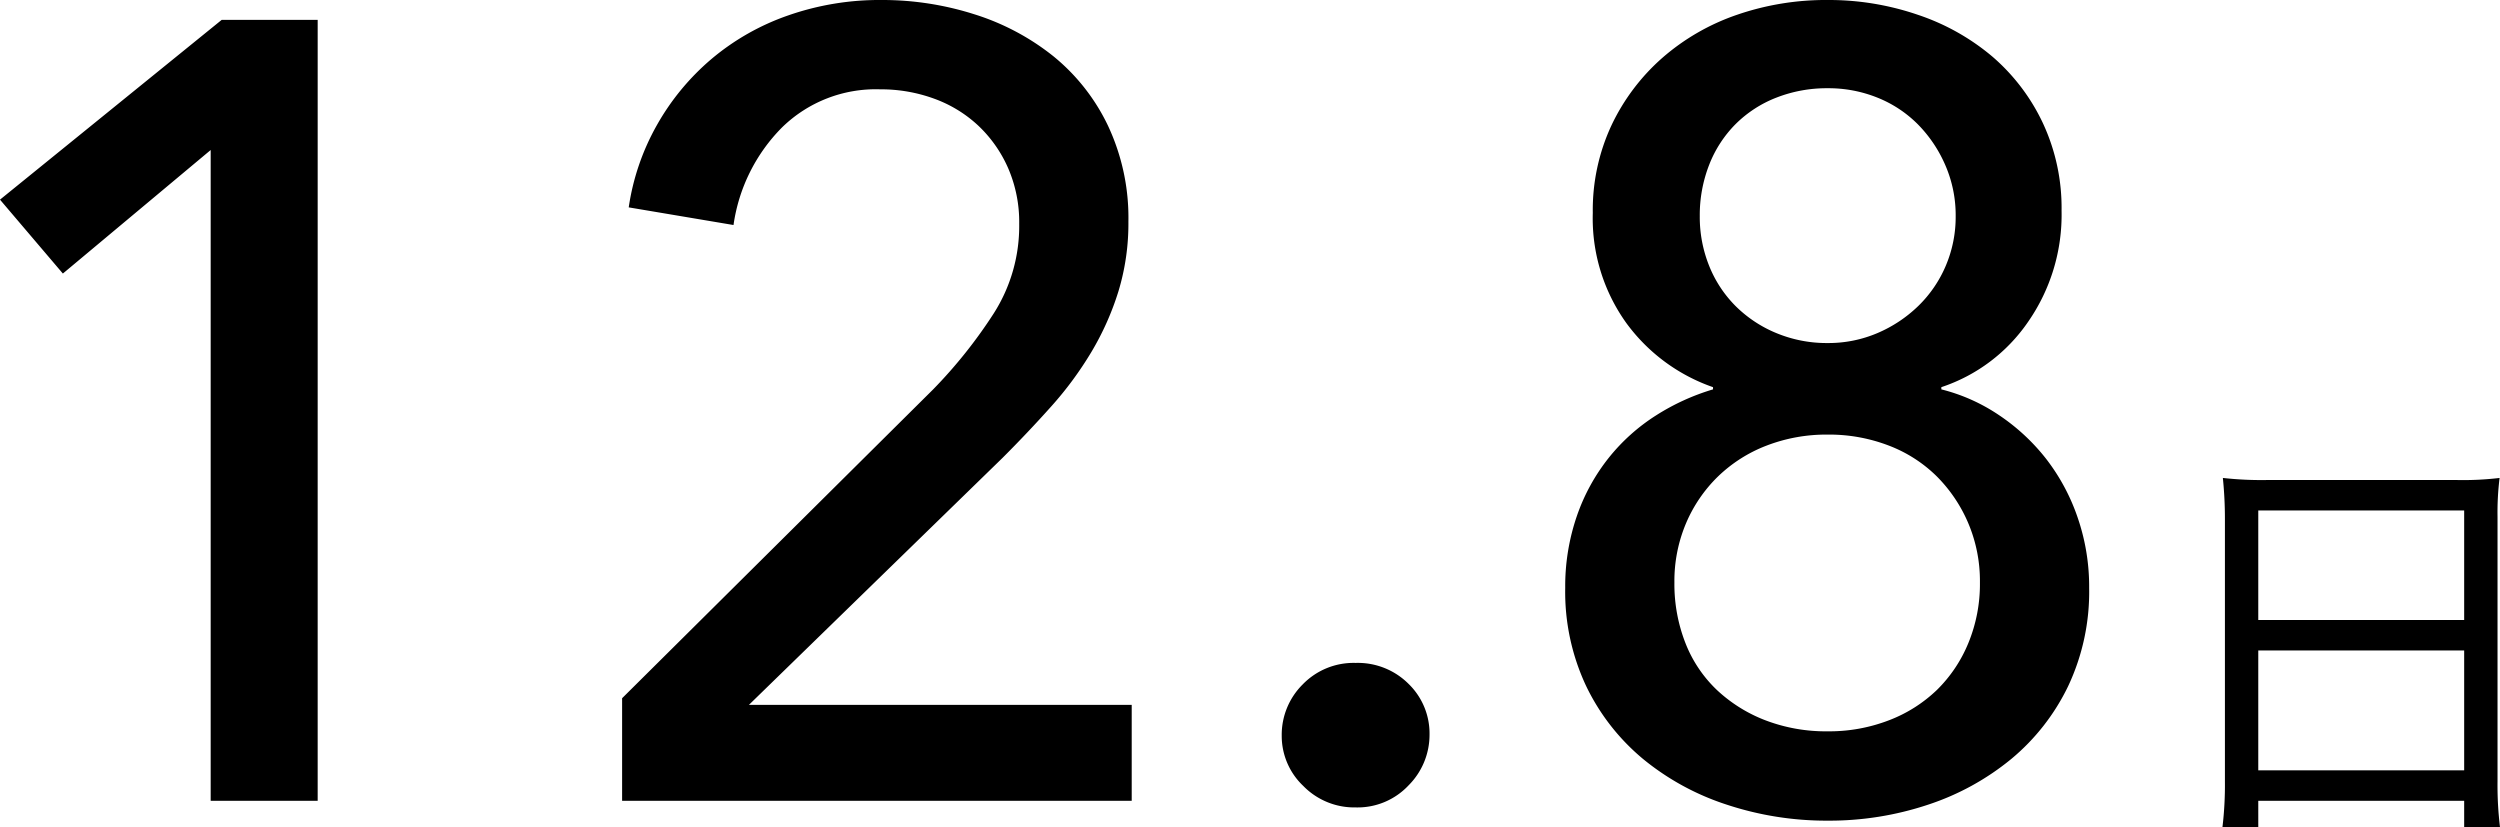 <svg xmlns="http://www.w3.org/2000/svg" width="169.986" height="56.242" viewBox="0 0 169.986 56.242"><path d="M28.425,0H21.15V-44.25L11.1-35.85,6.825-40.875,21.9-53.1h6.525Zm55.35,0H49.125V-6.975l21.15-21A32.85,32.85,0,0,0,74.4-33.15a11.043,11.043,0,0,0,1.725-6.075,9.228,9.228,0,0,0-.75-3.787A8.85,8.85,0,0,0,73.35-45.9a8.746,8.746,0,0,0-3-1.838,10.516,10.516,0,0,0-3.675-.638A9.113,9.113,0,0,0,60-45.787a11.751,11.751,0,0,0-3.3,6.637l-7.125-1.2a16.113,16.113,0,0,1,1.912-5.588,16.539,16.539,0,0,1,3.713-4.5A16.445,16.445,0,0,1,60.412-53.4a18.833,18.833,0,0,1,6.338-1.05,20.608,20.608,0,0,1,6.338.975,16.467,16.467,0,0,1,5.362,2.85A13.642,13.642,0,0,1,82.163-45.9a14.724,14.724,0,0,1,1.387,6.525,15.87,15.87,0,0,1-.675,4.725,19.059,19.059,0,0,1-1.837,4.125A24.053,24.053,0,0,1,78.3-26.812Q76.725-25.05,75-23.325L57.75-6.525H83.775Zm20.25-4.5A4.864,4.864,0,0,1,102.6-1.05,4.754,4.754,0,0,1,99,.45a4.848,4.848,0,0,1-3.562-1.463,4.677,4.677,0,0,1-1.463-3.413A4.824,4.824,0,0,1,95.4-7.912,4.814,4.814,0,0,1,99-9.375a4.88,4.88,0,0,1,3.6,1.425A4.7,4.7,0,0,1,104.025-4.5Zm34.8-23.475a12.377,12.377,0,0,1,3.938,1.763,13.828,13.828,0,0,1,3.188,2.962,13.774,13.774,0,0,1,2.137,3.975,14.426,14.426,0,0,1,.788,4.8A15.051,15.051,0,0,1,147.45-7.8a14.748,14.748,0,0,1-3.863,4.95A17.528,17.528,0,0,1,137.925.263,21.216,21.216,0,0,1,131.1,1.35,21.558,21.558,0,0,1,124.238.263a17.456,17.456,0,0,1-5.7-3.112,14.748,14.748,0,0,1-3.862-4.95,15.051,15.051,0,0,1-1.425-6.675,14.659,14.659,0,0,1,.787-4.875,13.281,13.281,0,0,1,2.175-3.975,13.116,13.116,0,0,1,3.225-2.888,15.36,15.36,0,0,1,3.863-1.763v-.15a12.306,12.306,0,0,1-5.888-4.35,12.212,12.212,0,0,1-2.287-7.5,13.63,13.63,0,0,1,1.275-5.963,14.175,14.175,0,0,1,3.45-4.575,15.189,15.189,0,0,1,5.063-2.925A18.568,18.568,0,0,1,131.1-54.45a18.667,18.667,0,0,1,6.15,1.013,15.4,15.4,0,0,1,5.063,2.85,13.6,13.6,0,0,1,3.413,4.5A13.63,13.63,0,0,1,147-40.125a12.754,12.754,0,0,1-2.288,7.575,11.566,11.566,0,0,1-5.887,4.425ZM122.4-39.75a8.909,8.909,0,0,0,.637,3.375,8.15,8.15,0,0,0,1.8,2.737,8.537,8.537,0,0,0,2.775,1.838,8.94,8.94,0,0,0,3.488.675,8.476,8.476,0,0,0,3.375-.675,9.1,9.1,0,0,0,2.775-1.838,8.345,8.345,0,0,0,1.875-2.737,8.476,8.476,0,0,0,.675-3.375,8.531,8.531,0,0,0-.713-3.488,9.051,9.051,0,0,0-1.875-2.775,8.149,8.149,0,0,0-2.737-1.8,8.909,8.909,0,0,0-3.375-.638,9.4,9.4,0,0,0-3.488.638,8.066,8.066,0,0,0-2.775,1.8,8.066,8.066,0,0,0-1.8,2.775A9.4,9.4,0,0,0,122.4-39.75Zm-1.725,24.9a11.011,11.011,0,0,0,.75,4.125,8.842,8.842,0,0,0,2.137,3.188,10.117,10.117,0,0,0,3.3,2.063,11.515,11.515,0,0,0,4.238.75,11.3,11.3,0,0,0,4.162-.75,9.691,9.691,0,0,0,3.262-2.063,9.53,9.53,0,0,0,2.138-3.188,10.548,10.548,0,0,0,.787-4.125,10.079,10.079,0,0,0-.787-4.013,10.061,10.061,0,0,0-2.138-3.187,9.4,9.4,0,0,0-3.262-2.1,11.3,11.3,0,0,0-4.162-.75,11.3,11.3,0,0,0-4.163.75,9.8,9.8,0,0,0-3.3,2.1,9.76,9.76,0,0,0-2.175,3.187A10.079,10.079,0,0,0,120.675-14.85ZM158.107-1.316a24.1,24.1,0,0,1-.168,3.108h2.436V0h14V1.792h2.436a23.67,23.67,0,0,1-.168-3.136V-19.292a19.083,19.083,0,0,1,.14-2.66,20.942,20.942,0,0,1-2.94.14H161.019a23.772,23.772,0,0,1-3.052-.14,27.633,27.633,0,0,1,.14,2.828Zm2.268-18.424h14v7.448h-14Zm0,9.52h14v8.148h-14Z" transform="translate(-6.825 54.45)"/></svg>